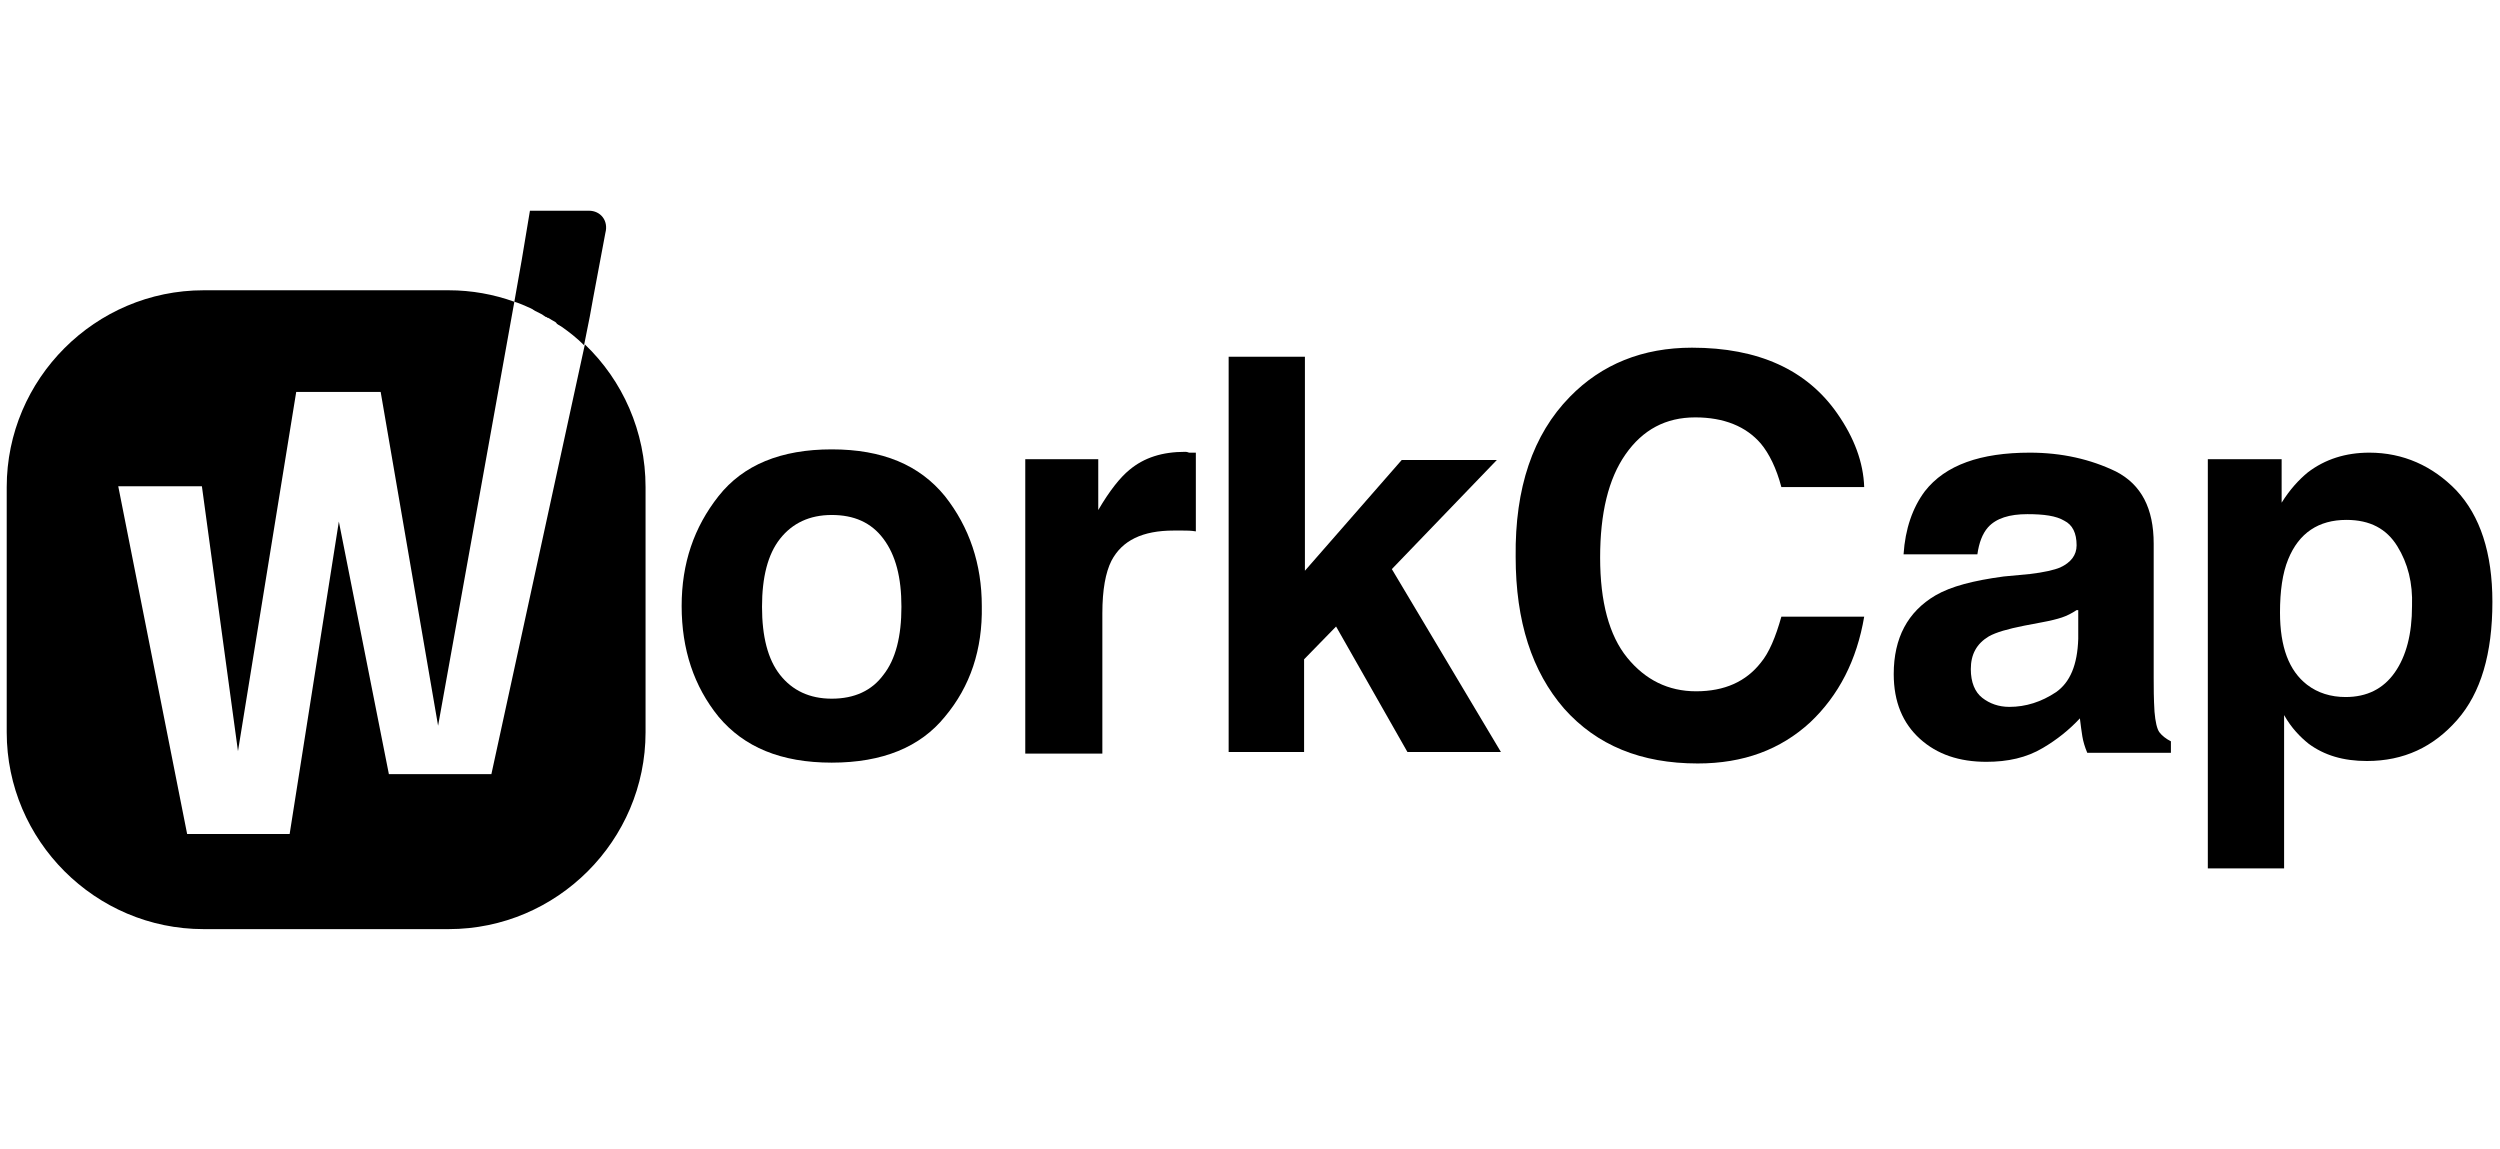<?xml version="1.0" encoding="UTF-8"?>
<svg xmlns="http://www.w3.org/2000/svg" width="261" height="120" viewBox="0 0 261 120" fill="none">
  <path d="M61.061 35.956L51.301 80.819H40.599L35.376 54.449L30.239 87.069H19.537L12.345 50.767H21.078L24.845 78.421L30.924 40.921H39.742L45.736 75.767L53.698 31.503C51.557 30.733 49.246 30.305 46.848 30.305H21.249C9.948 30.305 0.701 39.551 0.701 50.853V76.452C0.701 87.753 9.948 97 21.249 97H46.848C58.15 97 67.396 87.753 67.396 76.452V50.853C67.396 45.031 64.999 39.723 61.061 35.956Z" fill="black"></path>
  <path d="M57.294 33.216C57.123 33.13 56.952 33.044 56.78 32.959C57.037 32.959 57.208 33.044 57.294 33.216Z" fill="black"></path>
  <path d="M58.663 34.072C58.492 33.986 58.407 33.901 58.235 33.815C58.407 33.815 58.492 33.901 58.663 34.072Z" fill="black"></path>
  <path d="M57.808 33.473C57.637 33.387 57.551 33.301 57.38 33.216C57.465 33.301 57.637 33.387 57.808 33.473Z" fill="black"></path>
  <path d="M55.923 32.36C55.752 32.274 55.581 32.188 55.495 32.103C55.581 32.274 55.752 32.36 55.923 32.36Z" fill="black"></path>
  <path d="M63.286 24.226L62.002 31.075L63.286 24.226Z" fill="black"></path>
  <path d="M54.04 30.048L54.468 27.137L54.04 30.048Z" fill="black"></path>
  <path d="M61.489 22H56.866H55.325L55.068 23.541L54.469 27.137L53.955 30.048L53.698 31.503C54.298 31.675 54.811 31.931 55.411 32.188C55.582 32.274 55.753 32.36 55.839 32.445C56.01 32.531 56.181 32.616 56.352 32.702C56.524 32.788 56.695 32.873 56.781 32.959C56.952 33.044 57.123 33.13 57.294 33.216C57.465 33.301 57.551 33.387 57.722 33.473C57.894 33.558 58.065 33.644 58.151 33.815C58.322 33.901 58.407 33.986 58.578 34.072C59.435 34.671 60.205 35.27 60.976 36.041L61.575 33.044L61.917 31.161L63.202 24.312C63.544 23.027 62.688 22 61.489 22Z" fill="black"></path>
  <path d="M98.647 74.825C96.079 77.993 92.14 79.62 86.832 79.62C81.524 79.62 77.671 77.993 75.017 74.825C72.448 71.657 71.164 67.805 71.164 63.267C71.164 58.815 72.448 55.048 75.017 51.794C77.585 48.541 81.524 46.914 86.832 46.914C92.14 46.914 95.993 48.541 98.647 51.794C101.216 55.048 102.5 58.901 102.5 63.267C102.585 67.805 101.301 71.657 98.647 74.825ZM92.226 70.459C93.51 68.832 94.109 66.435 94.109 63.353C94.109 60.27 93.51 57.959 92.226 56.247C90.942 54.534 89.144 53.764 86.832 53.764C84.52 53.764 82.722 54.62 81.438 56.247C80.154 57.873 79.555 60.27 79.555 63.353C79.555 66.435 80.154 68.832 81.438 70.459C82.722 72.086 84.52 72.942 86.832 72.942C89.229 72.942 91.027 72.086 92.226 70.459Z" fill="black"></path>
  <path d="M124.161 47.257C124.247 47.257 124.504 47.257 124.846 47.257V55.476C124.332 55.39 123.904 55.39 123.476 55.39C123.048 55.39 122.791 55.39 122.534 55.39C119.281 55.39 117.141 56.418 116.028 58.558C115.428 59.757 115.086 61.555 115.086 64.038V78.678H107.038V47.942H114.658V53.25C115.856 51.195 116.969 49.825 117.911 49.055C119.452 47.77 121.336 47.171 123.733 47.171C123.99 47.171 124.076 47.257 124.161 47.257Z" fill="black"></path>
  <path d="M128.356 37.24H136.233V59.586L146.336 48.027H156.267L145.308 59.414L156.695 78.507H146.935L139.486 65.407L136.147 68.832V78.507H128.271V37.24H128.356Z" fill="black"></path>
  <path d="M163.886 41.435C167.225 38.01 171.506 36.298 176.643 36.298C183.578 36.298 188.629 38.61 191.797 43.147C193.595 45.716 194.537 48.284 194.622 50.853H185.975C185.461 48.884 184.691 47.343 183.834 46.315C182.293 44.517 179.982 43.575 176.985 43.575C173.903 43.575 171.506 44.86 169.708 47.428C167.91 49.997 167.054 53.593 167.054 58.216C167.054 62.839 167.996 66.349 169.879 68.661C171.763 70.973 174.16 72.171 177.071 72.171C180.067 72.171 182.293 71.144 183.834 69.175C184.691 68.147 185.376 66.52 185.975 64.38H194.622C193.852 68.918 191.968 72.599 188.971 75.425C185.889 78.25 182.037 79.706 177.242 79.706C171.335 79.706 166.711 77.822 163.286 73.969C159.947 70.116 158.235 64.894 158.235 58.13C158.15 50.938 160.033 45.373 163.886 41.435Z" fill="black"></path>
  <path d="M211.917 59.928C213.373 59.757 214.486 59.5 215.085 59.243C216.198 58.73 216.797 57.959 216.797 56.931C216.797 55.647 216.369 54.791 215.513 54.363C214.657 53.849 213.373 53.678 211.66 53.678C209.777 53.678 208.407 54.106 207.551 55.048C206.952 55.733 206.609 56.675 206.438 57.873H198.732C198.903 55.219 199.674 52.993 200.958 51.281C203.099 48.541 206.781 47.257 211.917 47.257C215.257 47.257 218.253 47.942 220.907 49.226C223.561 50.596 224.845 53.079 224.845 56.76V70.801C224.845 71.743 224.845 72.942 224.931 74.312C225.017 75.339 225.188 76.11 225.445 76.452C225.702 76.794 226.13 77.137 226.643 77.394V78.593H217.911C217.654 77.993 217.482 77.394 217.397 76.88C217.311 76.366 217.225 75.681 217.14 74.997C216.027 76.195 214.742 77.223 213.287 78.079C211.575 79.106 209.606 79.534 207.38 79.534C204.554 79.534 202.242 78.764 200.445 77.137C198.647 75.51 197.705 73.284 197.705 70.373C197.705 66.606 199.161 63.866 202.072 62.154C203.698 61.212 206.01 60.613 209.178 60.185L211.917 59.928ZM216.797 63.695C216.284 64.038 215.77 64.294 215.256 64.466C214.743 64.637 214.058 64.808 213.116 64.98L211.318 65.322C209.606 65.664 208.407 66.007 207.637 66.435C206.352 67.206 205.753 68.319 205.753 69.86C205.753 71.23 206.181 72.257 206.951 72.856C207.722 73.456 208.664 73.798 209.777 73.798C211.489 73.798 213.116 73.284 214.657 72.257C216.112 71.23 216.883 69.431 216.969 66.692V63.695H216.797Z" fill="black"></path>
  <path d="M256.439 51.195C258.922 53.849 260.206 57.702 260.206 62.839C260.206 68.233 259.007 72.343 256.524 75.168C254.042 77.993 250.959 79.449 247.107 79.449C244.624 79.449 242.655 78.849 241.028 77.651C240.172 76.966 239.23 76.024 238.46 74.654V90.664H230.497V47.942H238.203V52.48C239.059 51.11 240.001 50.082 240.942 49.312C242.74 47.942 244.881 47.257 247.364 47.257C250.874 47.257 253.956 48.627 256.439 51.195ZM250.275 57.017C249.162 55.219 247.449 54.277 244.966 54.277C242.055 54.277 240.001 55.647 238.888 58.387C238.288 59.843 238.032 61.726 238.032 63.952C238.032 67.548 238.973 70.031 240.857 71.486C241.97 72.343 243.34 72.77 244.881 72.77C247.107 72.77 248.819 71.914 250.018 70.202C251.216 68.49 251.815 66.178 251.815 63.267C251.901 60.87 251.388 58.815 250.275 57.017Z" fill="black"></path>
</svg>
